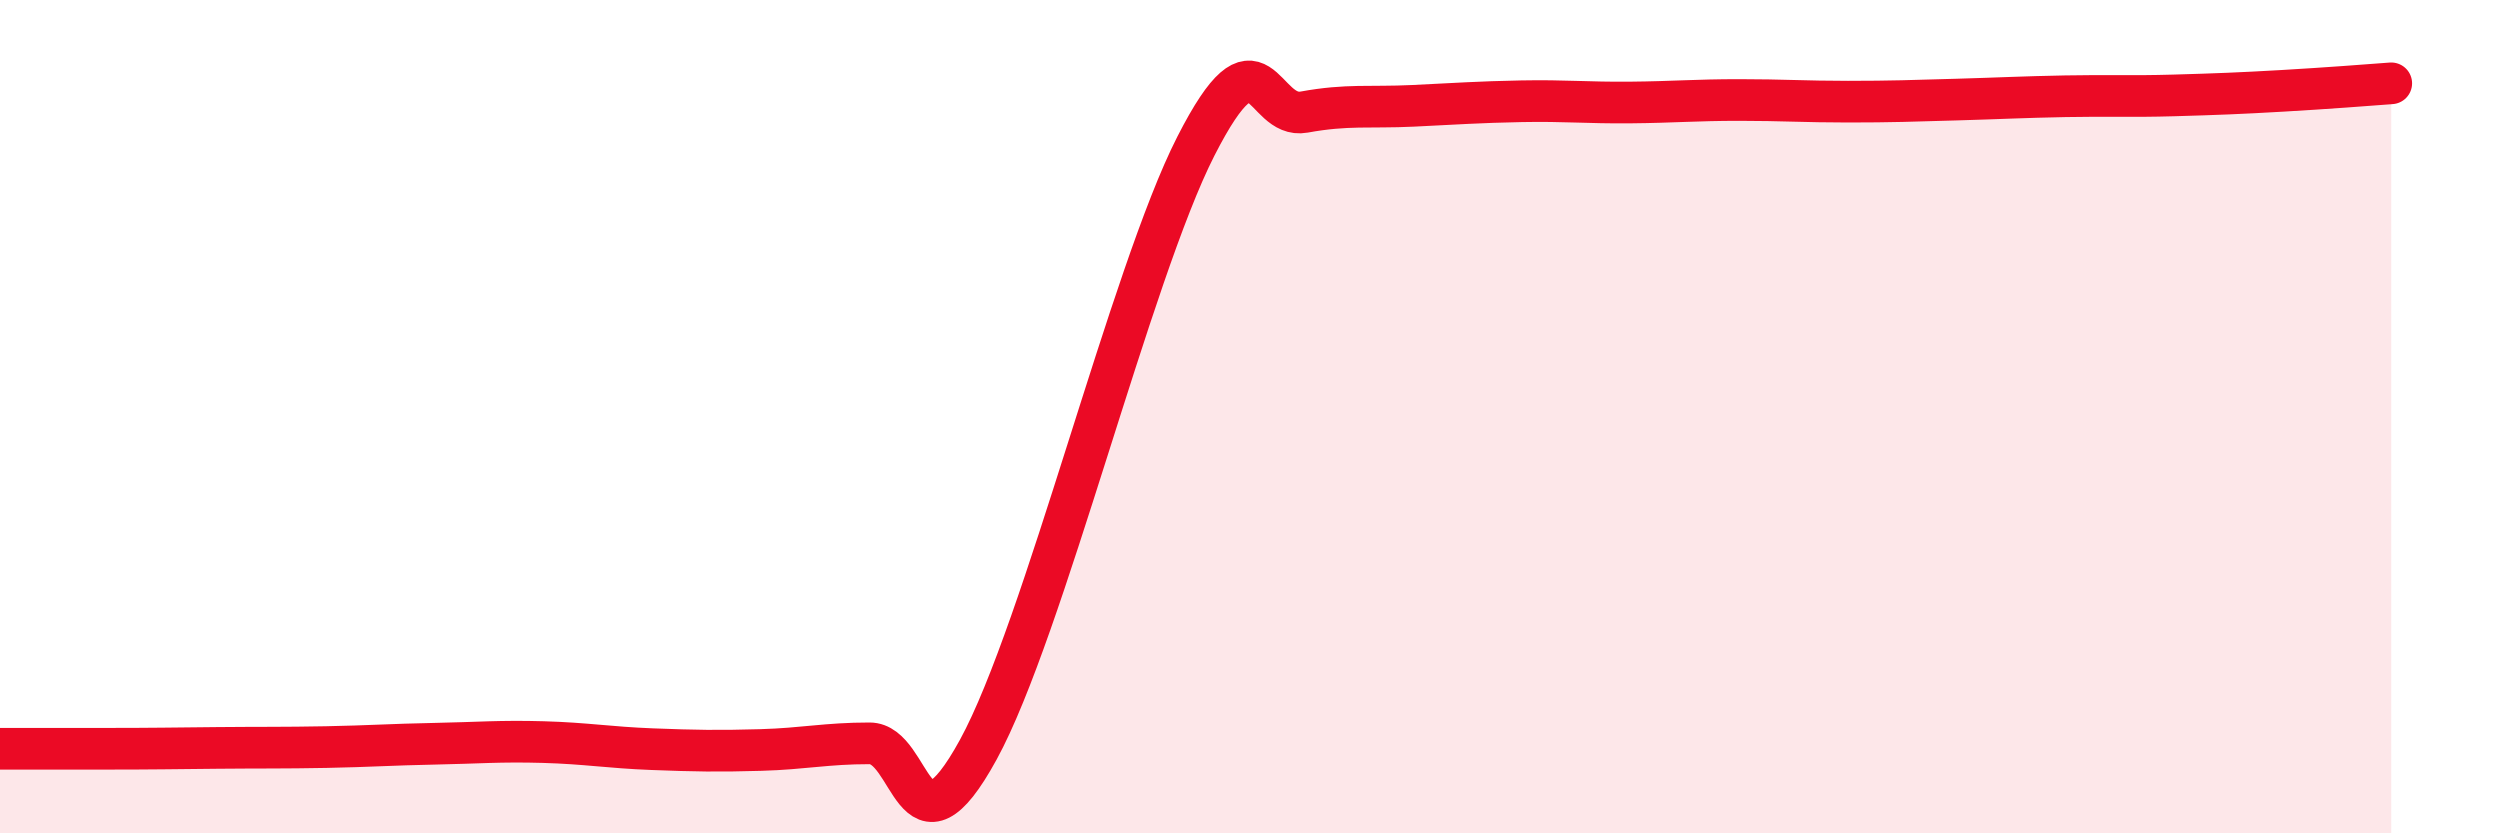 
    <svg width="60" height="20" viewBox="0 0 60 20" xmlns="http://www.w3.org/2000/svg">
      <path
        d="M 0,17.97 C 0.52,17.97 1.57,17.97 2.61,17.97 C 3.65,17.97 4.18,17.96 5.22,17.95 C 6.26,17.94 6.79,17.95 7.83,17.93 C 8.87,17.91 9.39,17.87 10.43,17.85 C 11.47,17.83 12,17.78 13.04,17.81 C 14.08,17.84 14.61,17.94 15.65,17.98 C 16.69,18.02 17.22,18.03 18.26,18 C 19.3,17.97 19.83,17.84 20.87,17.84 C 21.91,17.84 21.91,20.86 23.48,17.99 C 25.05,15.12 27.14,6.57 28.7,3.51 C 30.26,0.45 30.26,2.88 31.3,2.69 C 32.34,2.5 32.87,2.59 33.91,2.54 C 34.95,2.49 35.48,2.45 36.52,2.43 C 37.56,2.41 38.09,2.47 39.13,2.46 C 40.17,2.45 40.7,2.4 41.74,2.4 C 42.78,2.4 43.31,2.44 44.35,2.44 C 45.39,2.44 45.92,2.42 46.96,2.39 C 48,2.36 48.53,2.33 49.57,2.31 C 50.61,2.29 51.13,2.32 52.17,2.29 C 53.21,2.26 53.74,2.24 54.78,2.18 C 55.82,2.12 56.87,2.04 57.39,2L57.39 20L0 20Z"
        fill="#EB0A25"
        opacity="0.1"
        stroke-linecap="round"
        stroke-linejoin="round"
      />
      <path
        d="M 0,17.97 C 0.52,17.97 1.57,17.97 2.61,17.97 C 3.65,17.97 4.18,17.96 5.22,17.95 C 6.26,17.94 6.79,17.95 7.83,17.93 C 8.87,17.91 9.39,17.87 10.43,17.85 C 11.47,17.83 12,17.78 13.04,17.81 C 14.08,17.84 14.61,17.94 15.65,17.98 C 16.69,18.02 17.22,18.03 18.26,18 C 19.3,17.97 19.83,17.84 20.87,17.84 C 21.91,17.84 21.91,20.86 23.48,17.99 C 25.05,15.12 27.14,6.57 28.7,3.51 C 30.26,0.45 30.26,2.88 31.3,2.69 C 32.34,2.5 32.87,2.59 33.91,2.54 C 34.95,2.49 35.48,2.45 36.52,2.43 C 37.56,2.41 38.09,2.47 39.13,2.46 C 40.17,2.45 40.7,2.4 41.74,2.4 C 42.78,2.4 43.31,2.44 44.35,2.44 C 45.39,2.44 45.92,2.42 46.96,2.39 C 48,2.36 48.53,2.33 49.57,2.31 C 50.61,2.29 51.13,2.32 52.17,2.29 C 53.21,2.26 53.74,2.24 54.78,2.18 C 55.82,2.12 56.87,2.04 57.39,2"
        stroke="#EB0A25"
        stroke-width="1"
        fill="none"
        stroke-linecap="round"
        stroke-linejoin="round"
      />
    </svg>
  